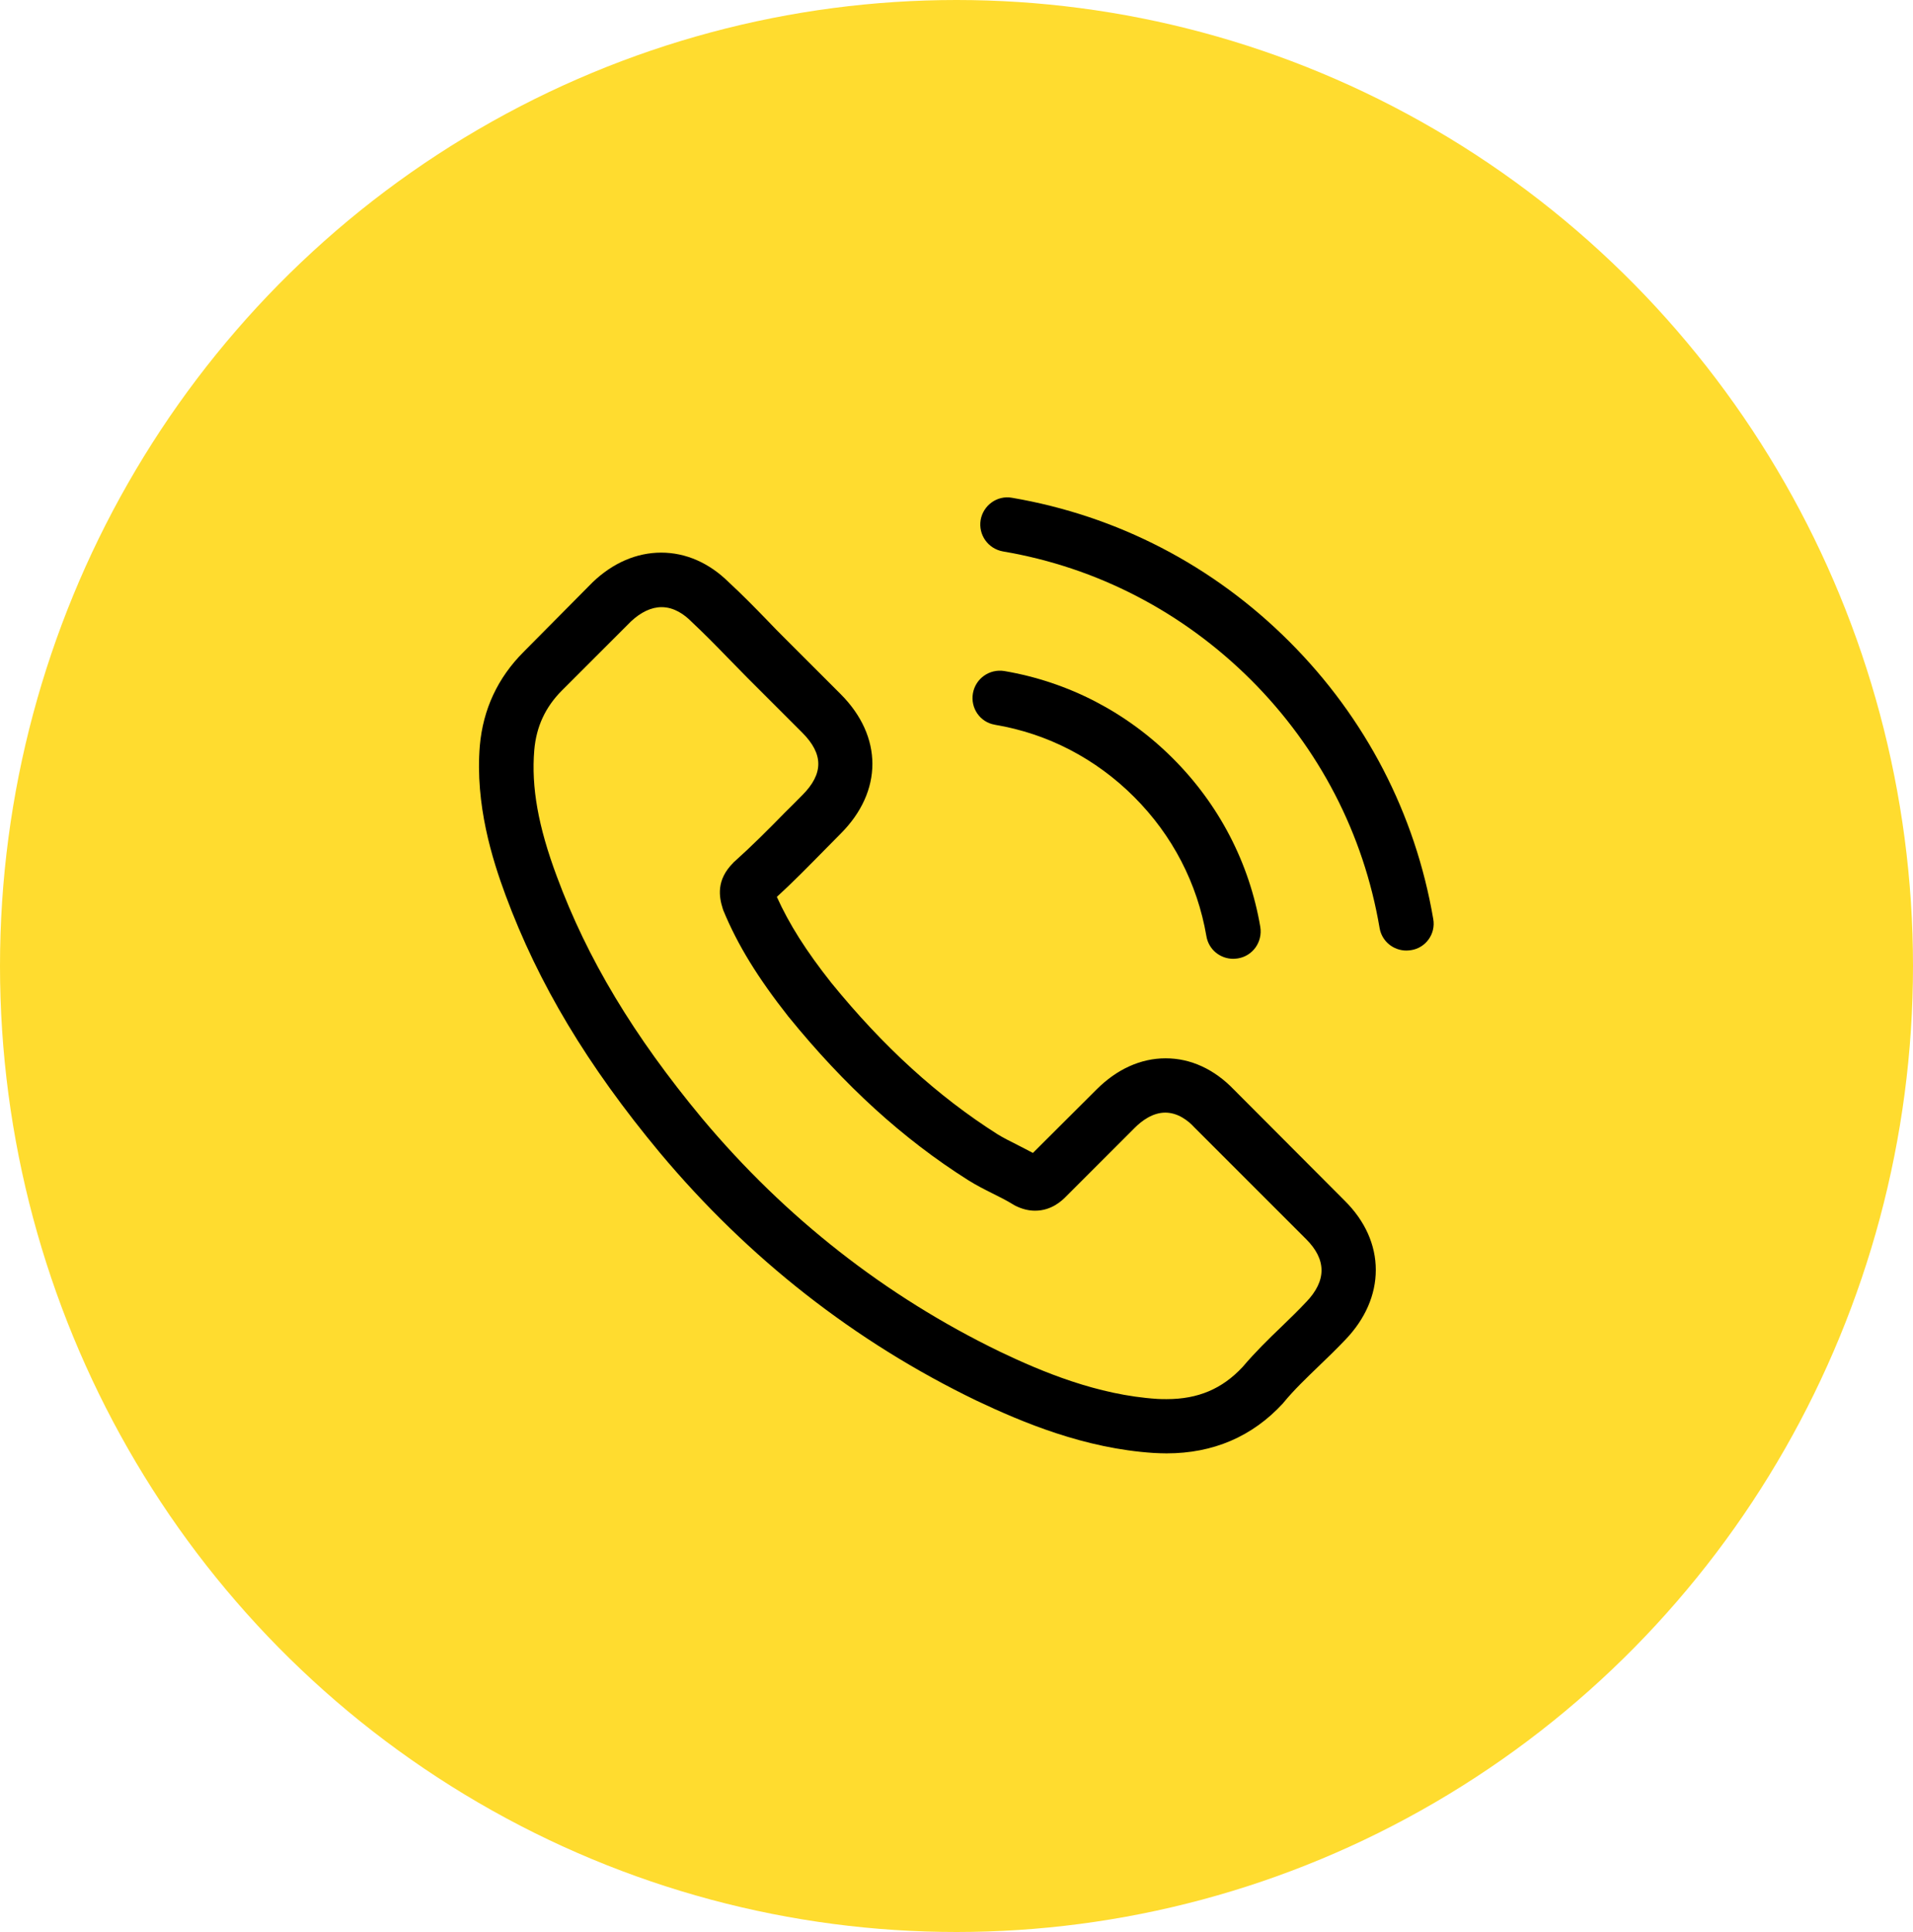 <svg height="101" viewBox="0 0 100 101" width="100" xmlns="http://www.w3.org/2000/svg" xmlns:xlink="http://www.w3.org/1999/xlink"><defs><ellipse id="a" cx="50" cy="50.5" rx="50" ry="50.5"/><mask id="b" fill="#fff"><use fill="#fff" fill-rule="evenodd" xlink:href="#a"/></mask></defs><g fill="none" fill-rule="evenodd"><use fill="#ffdc2f" xlink:href="#a"/><g fill="#000" fill-rule="nonzero" mask="url(#b)"><g transform="translate(25 26)"><path d="m39.5 30.961c-1.023-1.065-2.257-1.635-3.565-1.635-1.297 0-2.542.559-3.608 1.624l-3.333 3.323c-.274-.148-.549-.285-.812-.422-.38-.19-.738-.369-1.044-.559-3.122-1.983-5.96-4.568-8.681-7.911-1.319-1.667-2.205-3.07-2.848-4.494.865-.791 1.667-1.614 2.447-2.405.295-.295.591-.601.886-.897 2.215-2.215 2.215-5.084 0-7.3l-2.88-2.88c-.327-.327-.665-.665-.981-1.002-.633-.654-1.297-1.329-1.983-1.962-1.023-1.013-2.247-1.551-3.534-1.551-1.287 0-2.532.538-3.586 1.551-.011.011-.011.011-.021.021l-3.586 3.618c-1.35 1.35-2.12 2.996-2.289 4.905-.253 3.08.654 5.949 1.35 7.827 1.709 4.61 4.262 8.882 8.07 13.46 4.62 5.517 10.179 9.873 16.53 12.943 2.426 1.15 5.665 2.511 9.283 2.743.222.011.454.021.665.021 2.437 0 4.483-.876 6.086-2.616.011-.021.032-.032.042-.053.549-.665 1.181-1.266 1.846-1.909.454-.432.918-.886 1.371-1.361 1.044-1.086 1.593-2.352 1.593-3.65 0-1.308-.559-2.563-1.624-3.618zm3.776 11.108c-.011 0-.011.011 0 0-.411.443-.833.844-1.287 1.287-.686.654-1.382 1.34-2.036 2.11-1.065 1.139-2.321 1.677-3.966 1.677-.158 0-.327 0-.485-.011-3.133-.2-6.044-1.424-8.228-2.468-5.97-2.89-11.213-6.994-15.57-12.194-3.597-4.335-6.002-8.344-7.595-12.648-.981-2.627-1.34-4.673-1.181-6.603.105-1.234.58-2.257 1.456-3.133l3.597-3.597c.517-.485 1.065-.749 1.603-.749.665 0 1.203.401 1.54.738.011.011.021.021.032.032.643.601 1.255 1.224 1.899 1.888.327.338.665.675 1.002 1.023l2.88 2.88c1.118 1.118 1.118 2.152 0 3.27-.306.306-.601.612-.907.907-.886.907-1.73 1.751-2.648 2.574-.021.021-.042.032-.053.053-.907.907-.738 1.793-.549 2.395.011.032.021.063.032.095.749 1.814 1.804 3.523 3.407 5.559l.011.011c2.911 3.586 5.981 6.382 9.367 8.523.432.274.876.496 1.297.707.38.19.738.369 1.044.559.042.021.084.053.127.074.359.179.696.264 1.044.264.876 0 1.424-.549 1.603-.728l3.608-3.608c.359-.359.928-.791 1.593-.791.654 0 1.192.411 1.519.77.011.011.011.011.021.021l5.812 5.812c1.086 1.076 1.086 2.184.011 3.302z"/><path d="m27.01 11.889c2.764.464 5.274 1.772 7.278 3.776s3.302 4.515 3.776 7.278c.116.696.717 1.181 1.403 1.181.084 0 .158-.011.243-.021.781-.127 1.297-.865 1.171-1.646-.57-3.344-2.152-6.392-4.568-8.808-2.416-2.416-5.464-3.998-8.808-4.568-.781-.127-1.508.39-1.646 1.16-.137.77.369 1.519 1.15 1.646z"/><path d="m49.922 22.047c-.939-5.506-3.534-10.517-7.521-14.504-3.987-3.987-8.998-6.582-14.504-7.521-.77-.137-1.498.39-1.635 1.16-.127.781.39 1.508 1.171 1.646 4.916.833 9.399 3.165 12.964 6.719 3.565 3.565 5.886 8.049 6.719 12.964.116.696.717 1.181 1.403 1.181.084 0 .158-.011.243-.021.77-.116 1.297-.854 1.16-1.624z"/></g></g></g></svg>